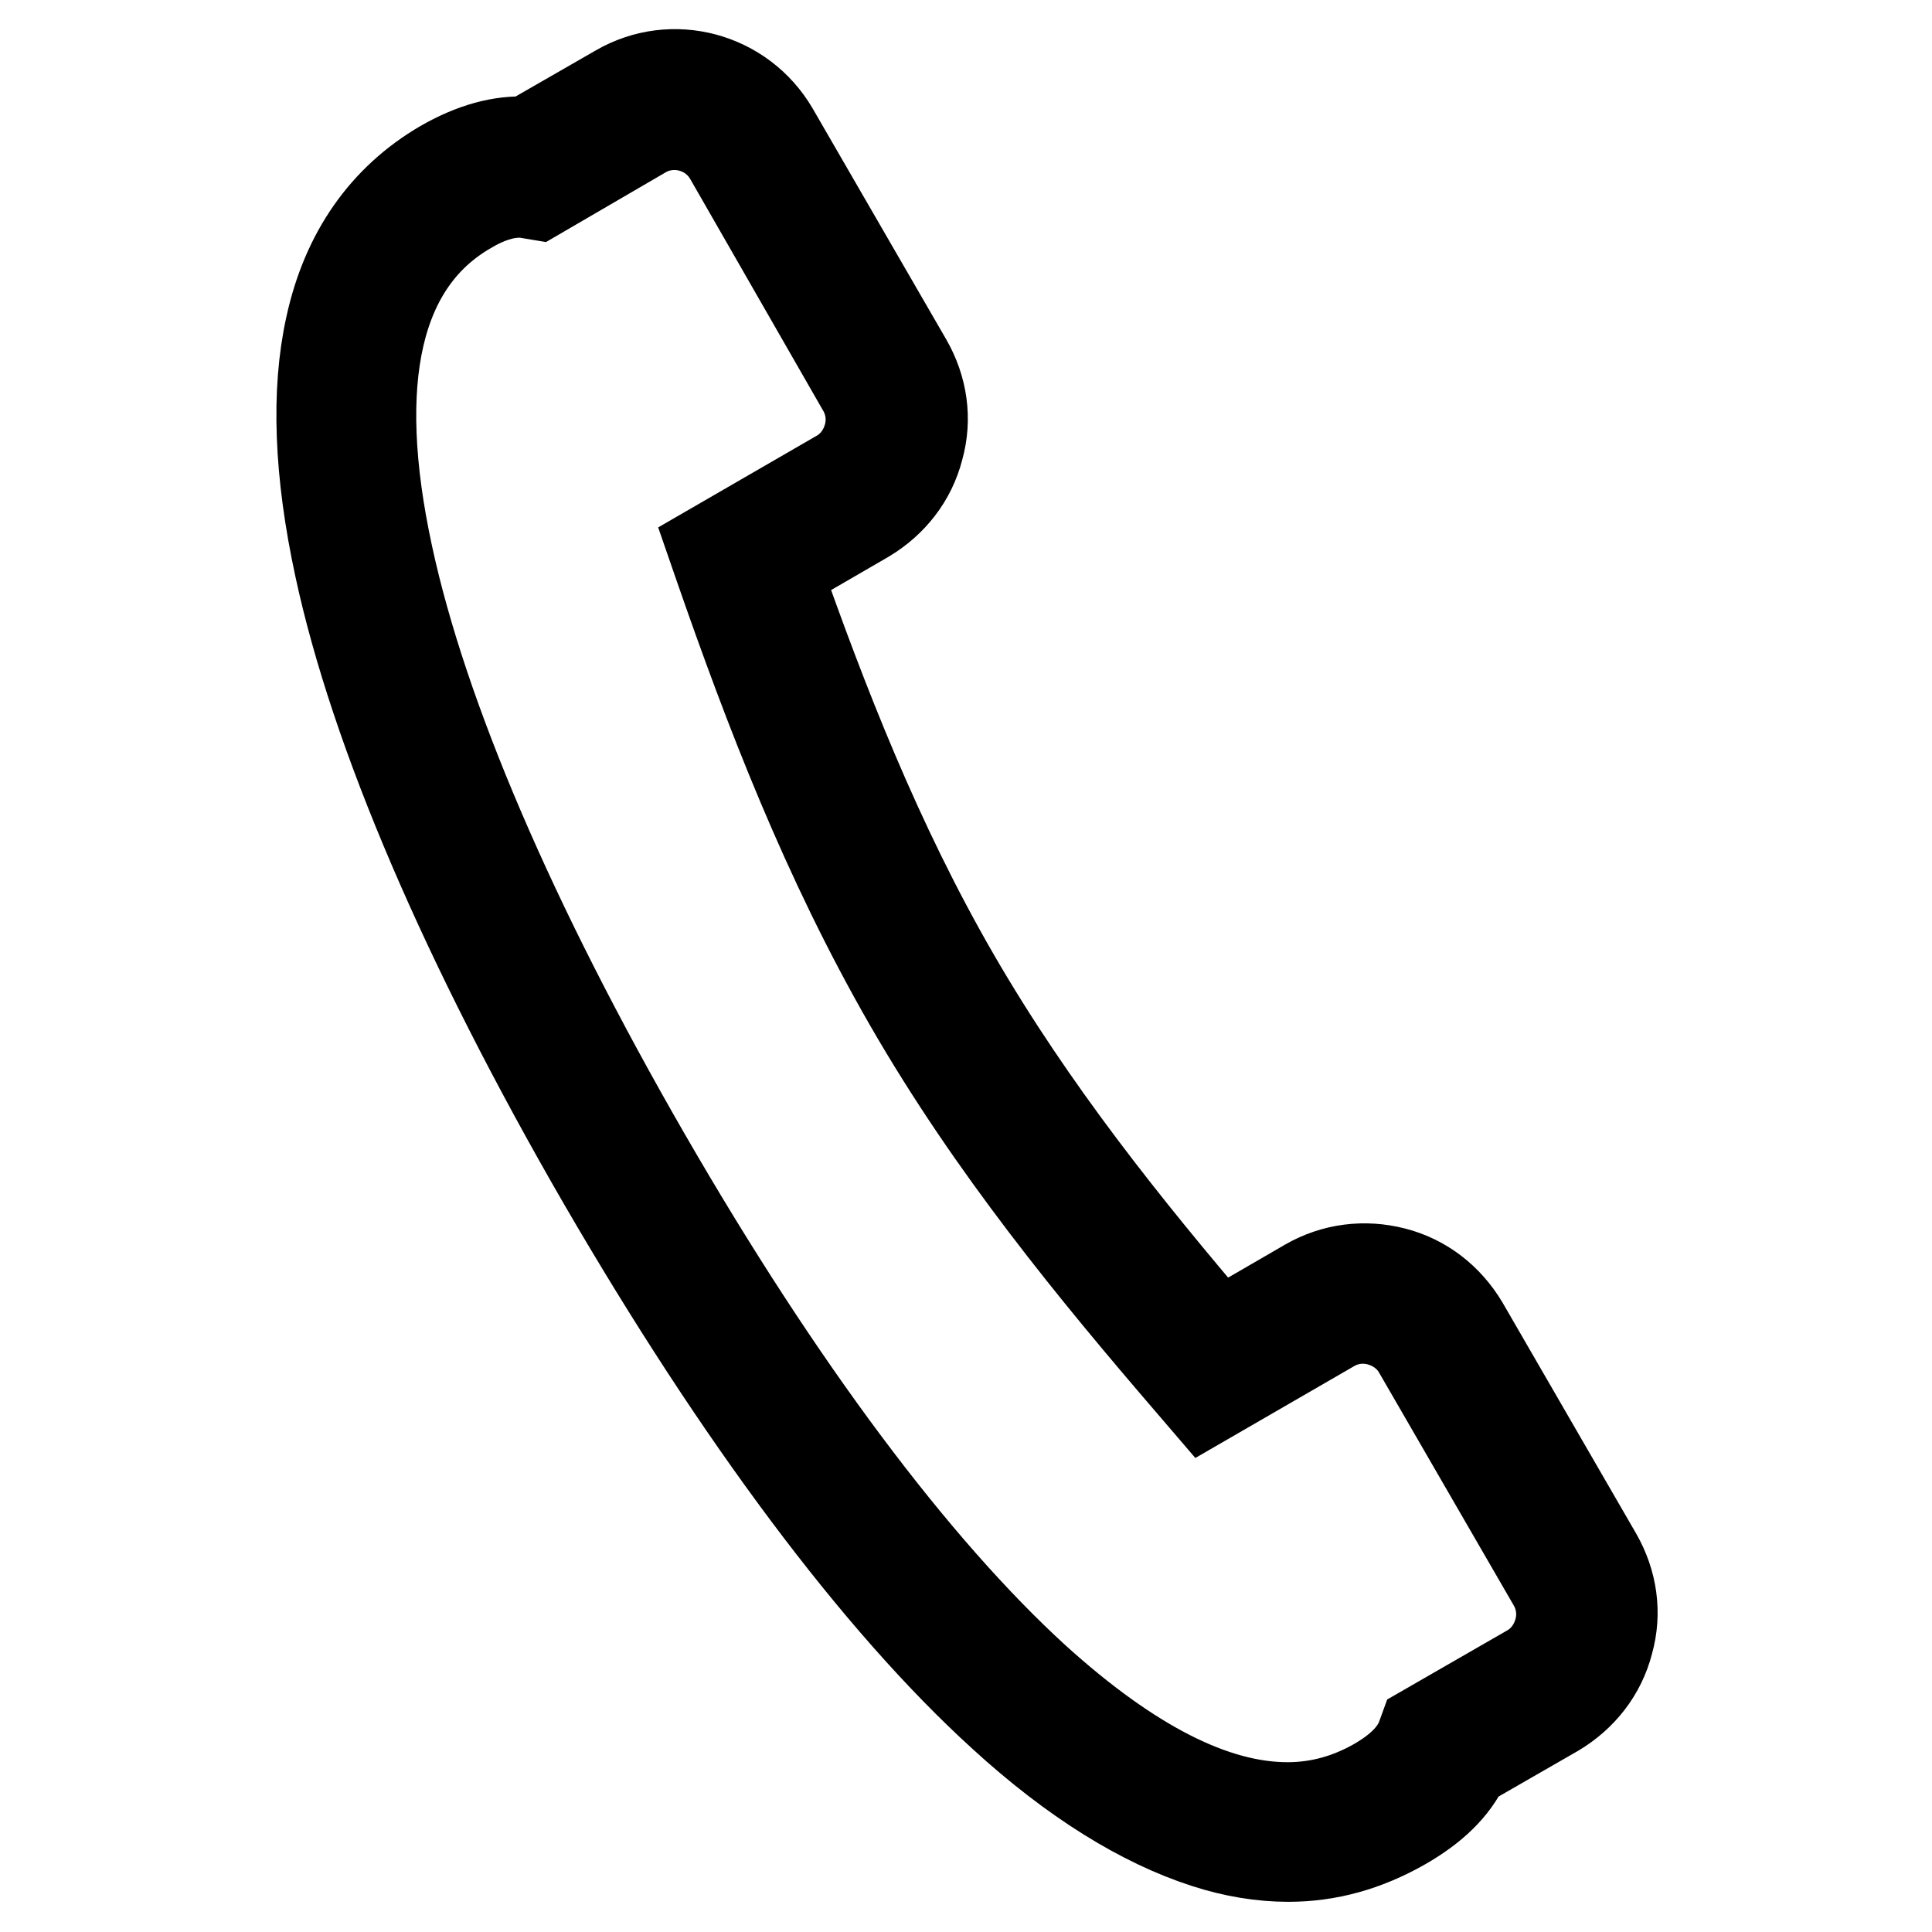 <?xml version="1.0" encoding="utf-8"?>
<!-- Svg Vector Icons : http://www.onlinewebfonts.com/icon -->
<!DOCTYPE svg PUBLIC "-//W3C//DTD SVG 1.1//EN" "http://www.w3.org/Graphics/SVG/1.1/DTD/svg11.dtd">
<svg version="1.1" xmlns="http://www.w3.org/2000/svg" xmlns:xlink="http://www.w3.org/1999/xlink" x="0px" y="0px" viewBox="0 0 256 256" enable-background="new 0 0 256 256" xml:space="preserve">
<g> <path stroke-width="12" fill-opacity="0" stroke="#000000"  d="M170.7,246c-3.5,0-7.2-0.6-10.9-1.8c-8.4-2.7-17.5-8.3-26.9-16.9c-16.6-15.1-34.9-39.6-53-70.8 C61.8,125.2,49.7,97,45,75.1c-2.7-12.5-3.1-23.2-1.2-31.8c2.1-9.7,7.2-16.9,14.9-21.4c4-2.3,7.7-3.3,11.2-3.1l12-6.9 c7.2-4.2,16.4-1.7,20.6,5.5l17.7,30.6c2,3.5,2.6,7.5,1.5,11.4c-1,3.9-3.5,7.1-7,9.2l-11.9,6.9c6.2,17.6,13.4,36.2,23.7,54 s22.8,33.3,34.9,47.5l11.9-6.9c3.5-2,7.5-2.5,11.4-1.5c3.9,1,7.1,3.5,9.2,7l17.7,30.6c2,3.5,2.6,7.5,1.5,11.4c-1,3.9-3.5,7.1-7,9.2 l-12,6.9c-1.5,3.2-4.2,5.8-8.2,8.1C181,244.6,176,246,170.7,246L170.7,246z M68.8,25.5c-2,0-4.3,0.7-6.8,2.2 c-12.1,7-15.7,22.5-10.6,46C56,95,67.8,122.5,85.5,153.2c17.7,30.7,35.6,54.6,51.7,69.3c12.5,11.3,23.6,17,33.4,17 c4.2,0,8.1-1.1,11.8-3.2c3.1-1.8,5-3.7,5.9-5.9l0.4-1.1l13.9-8c2-1.1,3.4-3,4-5.2c0.6-2.2,0.3-4.5-0.9-6.5L188,179 c-1.1-2-3-3.4-5.2-4c-2.2-0.6-4.5-0.3-6.5,0.9l-16.6,9.6l-1.8-2.1c-12.9-15-26.4-31.4-37.4-50.5c-11-19.1-18.6-39-25.1-57.7 l-0.9-2.6l16.6-9.6c2-1.1,3.4-3,4-5.2c0.6-2.2,0.3-4.5-0.9-6.5L96.7,20.8c-2.3-4.1-7.6-5.5-11.6-3.1l-13.9,8.1L70,25.6 C69.6,25.5,69.2,25.5,68.8,25.5L68.8,25.5z"/></g>
</svg>